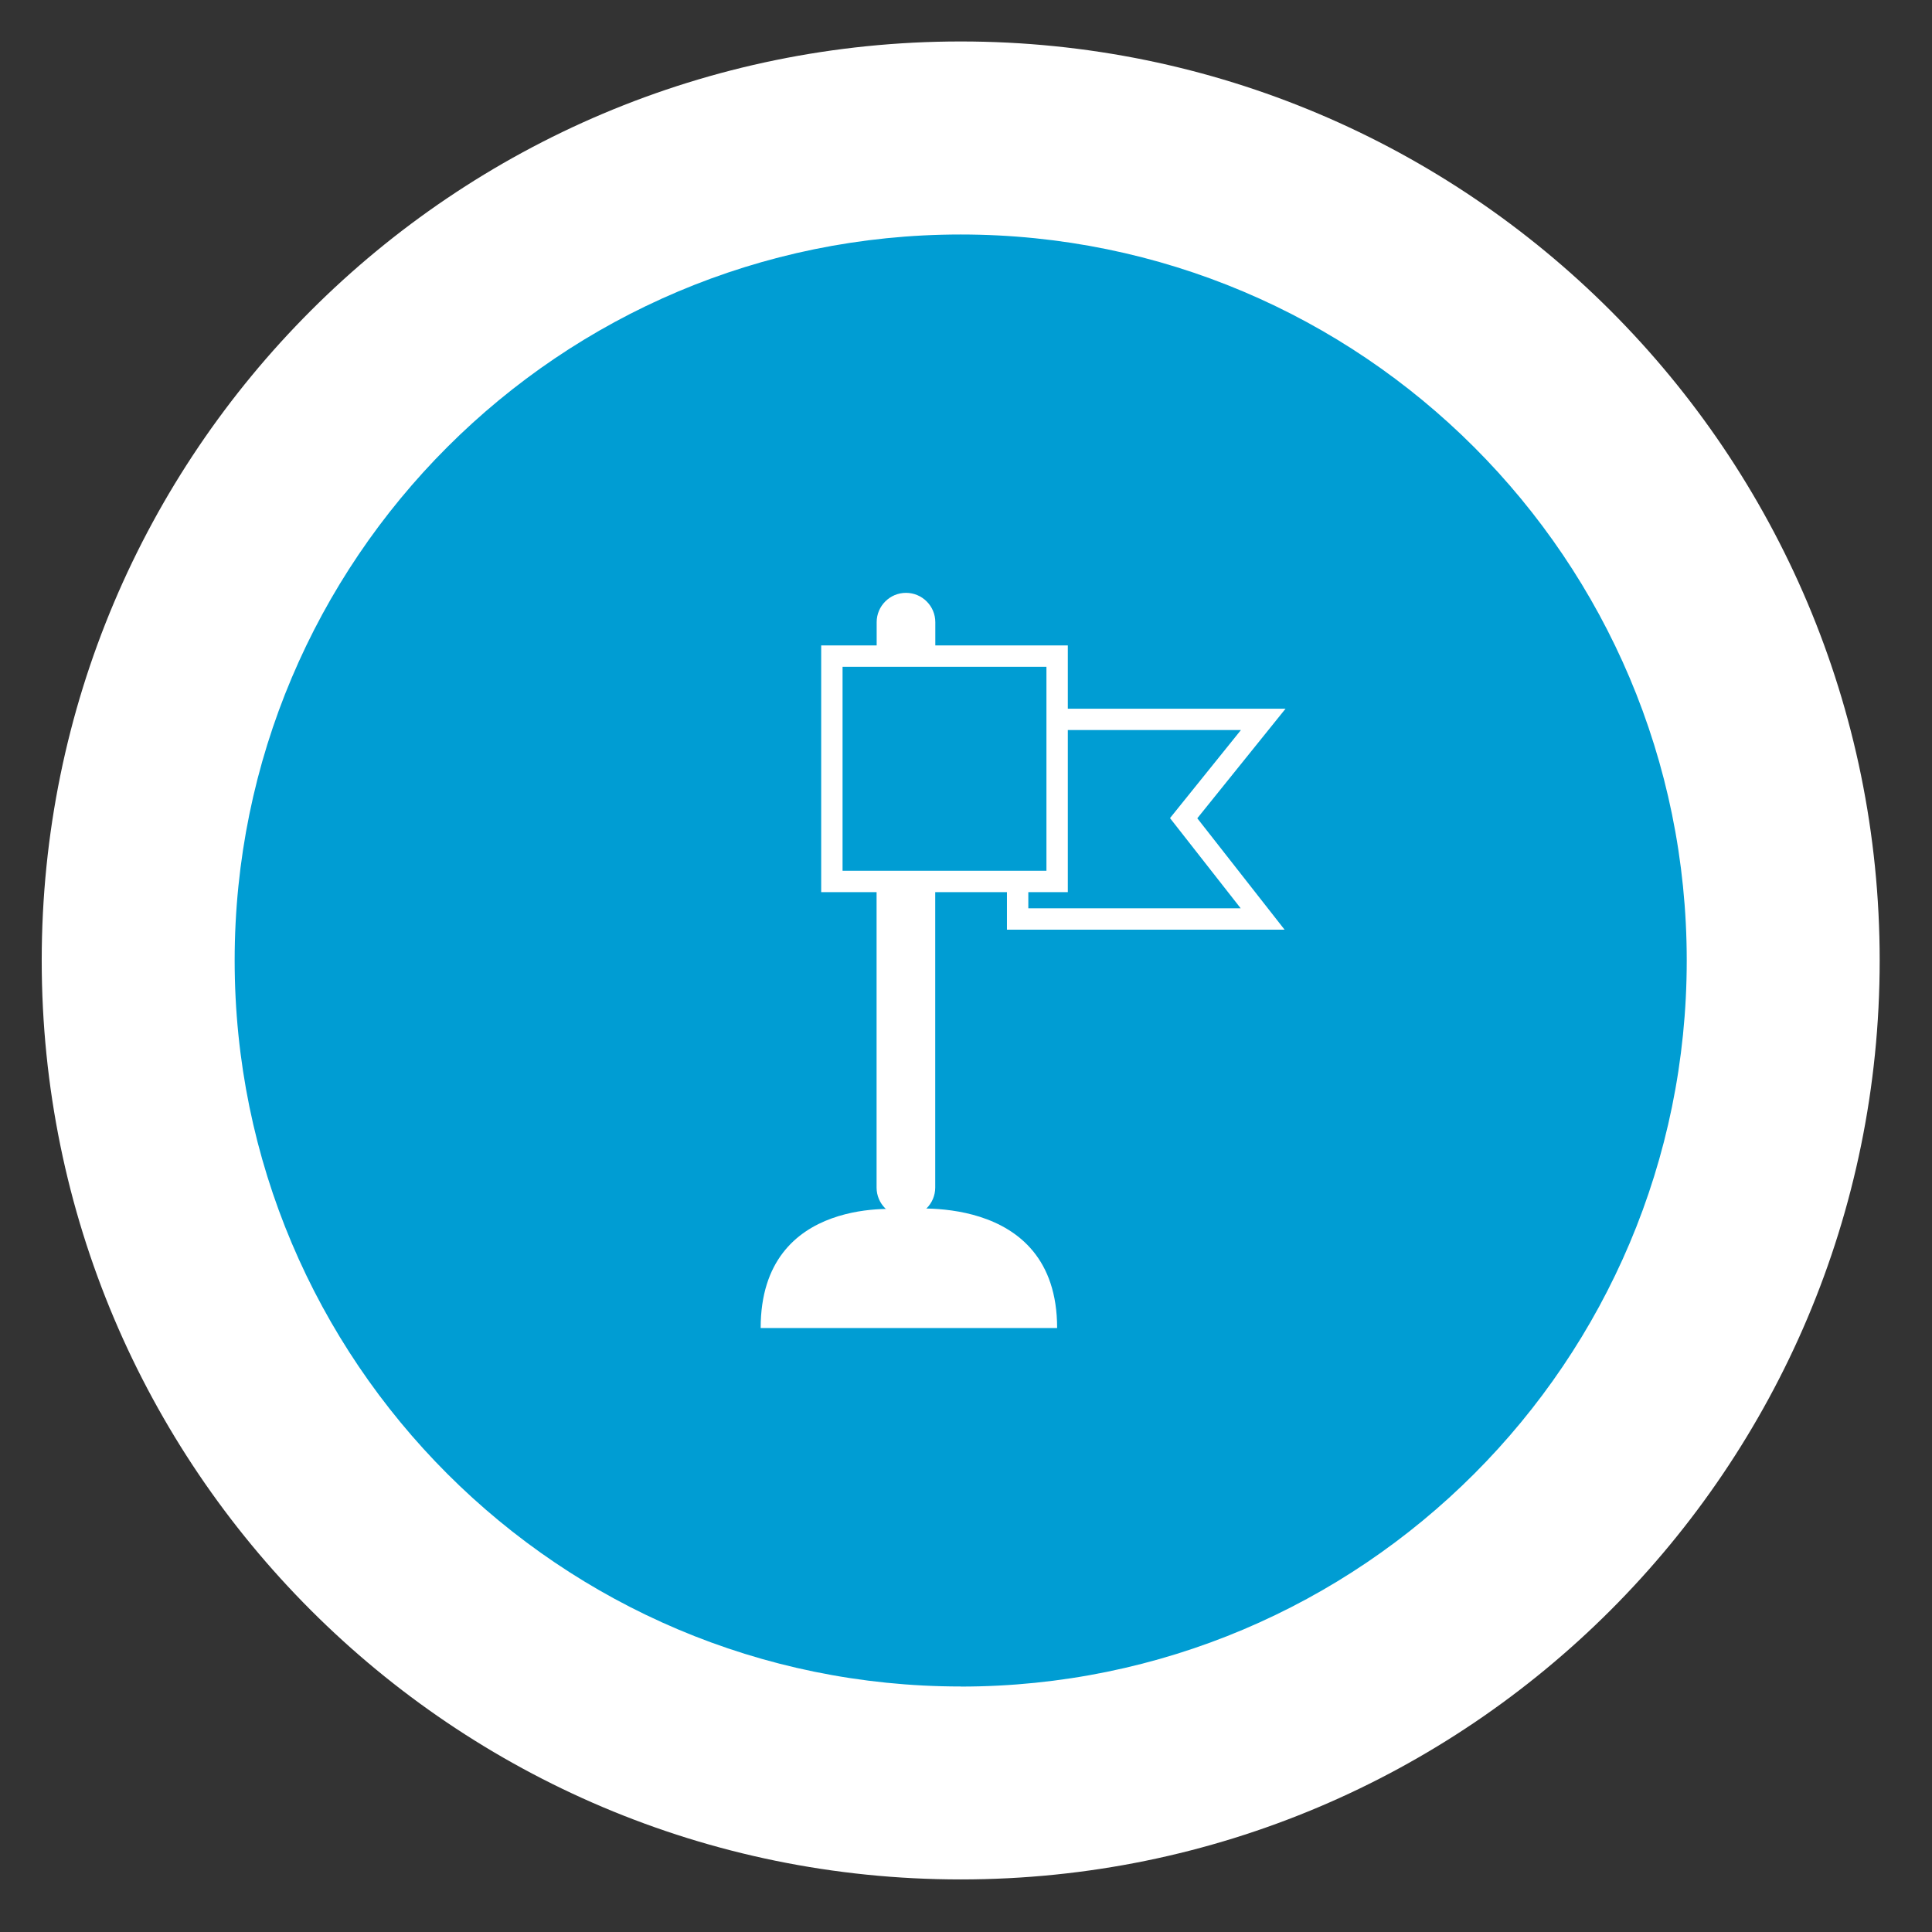 <?xml version="1.0" encoding="UTF-8"?>
<svg id="Ebene_1" data-name="Ebene 1" xmlns="http://www.w3.org/2000/svg" viewBox="0 0 226 226">
  <rect x="0" y="0" width="226" height="226" fill="#333333" stroke="none"/>
  <defs>
    <style>
      .cls-1 {
        fill: none;
        stroke: #fff;
        stroke-miterlimit: 10;
        stroke-width: 2.5px;
      }

      .cls-2 {
        fill: #009dd3;
      }

      .cls-2, .cls-3 {
        stroke-width: 0px;
      }

      .cls-3 {
        fill: #fff;
      }
    </style>
  </defs>
  <circle class="cls-2" cx="112.38" cy="112.35" r="85.27"/>
  <path class="cls-3" d="M112.38,4.85C53,4.85,4.88,52.98,4.88,112.35s48.13,107.5,107.5,107.5,107.5-48.13,107.5-107.5S171.75,4.85,112.38,4.85ZM112.38,197.28c-46.9,0-84.93-38.02-84.93-84.93S65.47,27.43,112.38,27.43s84.93,38.02,84.93,84.93-38.02,84.93-84.93,84.93Z"/>
  <g>
    <path class="cls-3" d="M88.98,155.35c0-15.72,16.65-13.87,16.65-13.87,0,0,18.03-2.31,18.03,13.87h-34.68Z"/>
    <path class="cls-3" d="M109.4,102.85v36.07c0,1.89-1.54,3.43-3.43,3.43h0c-1.89,0-3.43-1.54-3.43-3.43v-36.07h6.86Z"/>
    <path class="cls-3" d="M102.55,76.05v-3.27c0-1.89,1.54-3.43,3.43-3.43h0c1.89,0,3.43,1.54,3.43,3.43v3.08l-6.86.19Z"/>
    <polygon class="cls-1" points="123.66 103.11 97.31 103.11 97.31 76.75 123.66 76.75 123.66 84.61 123.66 103.11"/>
    <polyline class="cls-1" points="124.48 84.15 147.77 84.15 138.46 95.71 147.7 107.5 119.04 107.5 119.04 103.72"/>
  </g>
</svg>